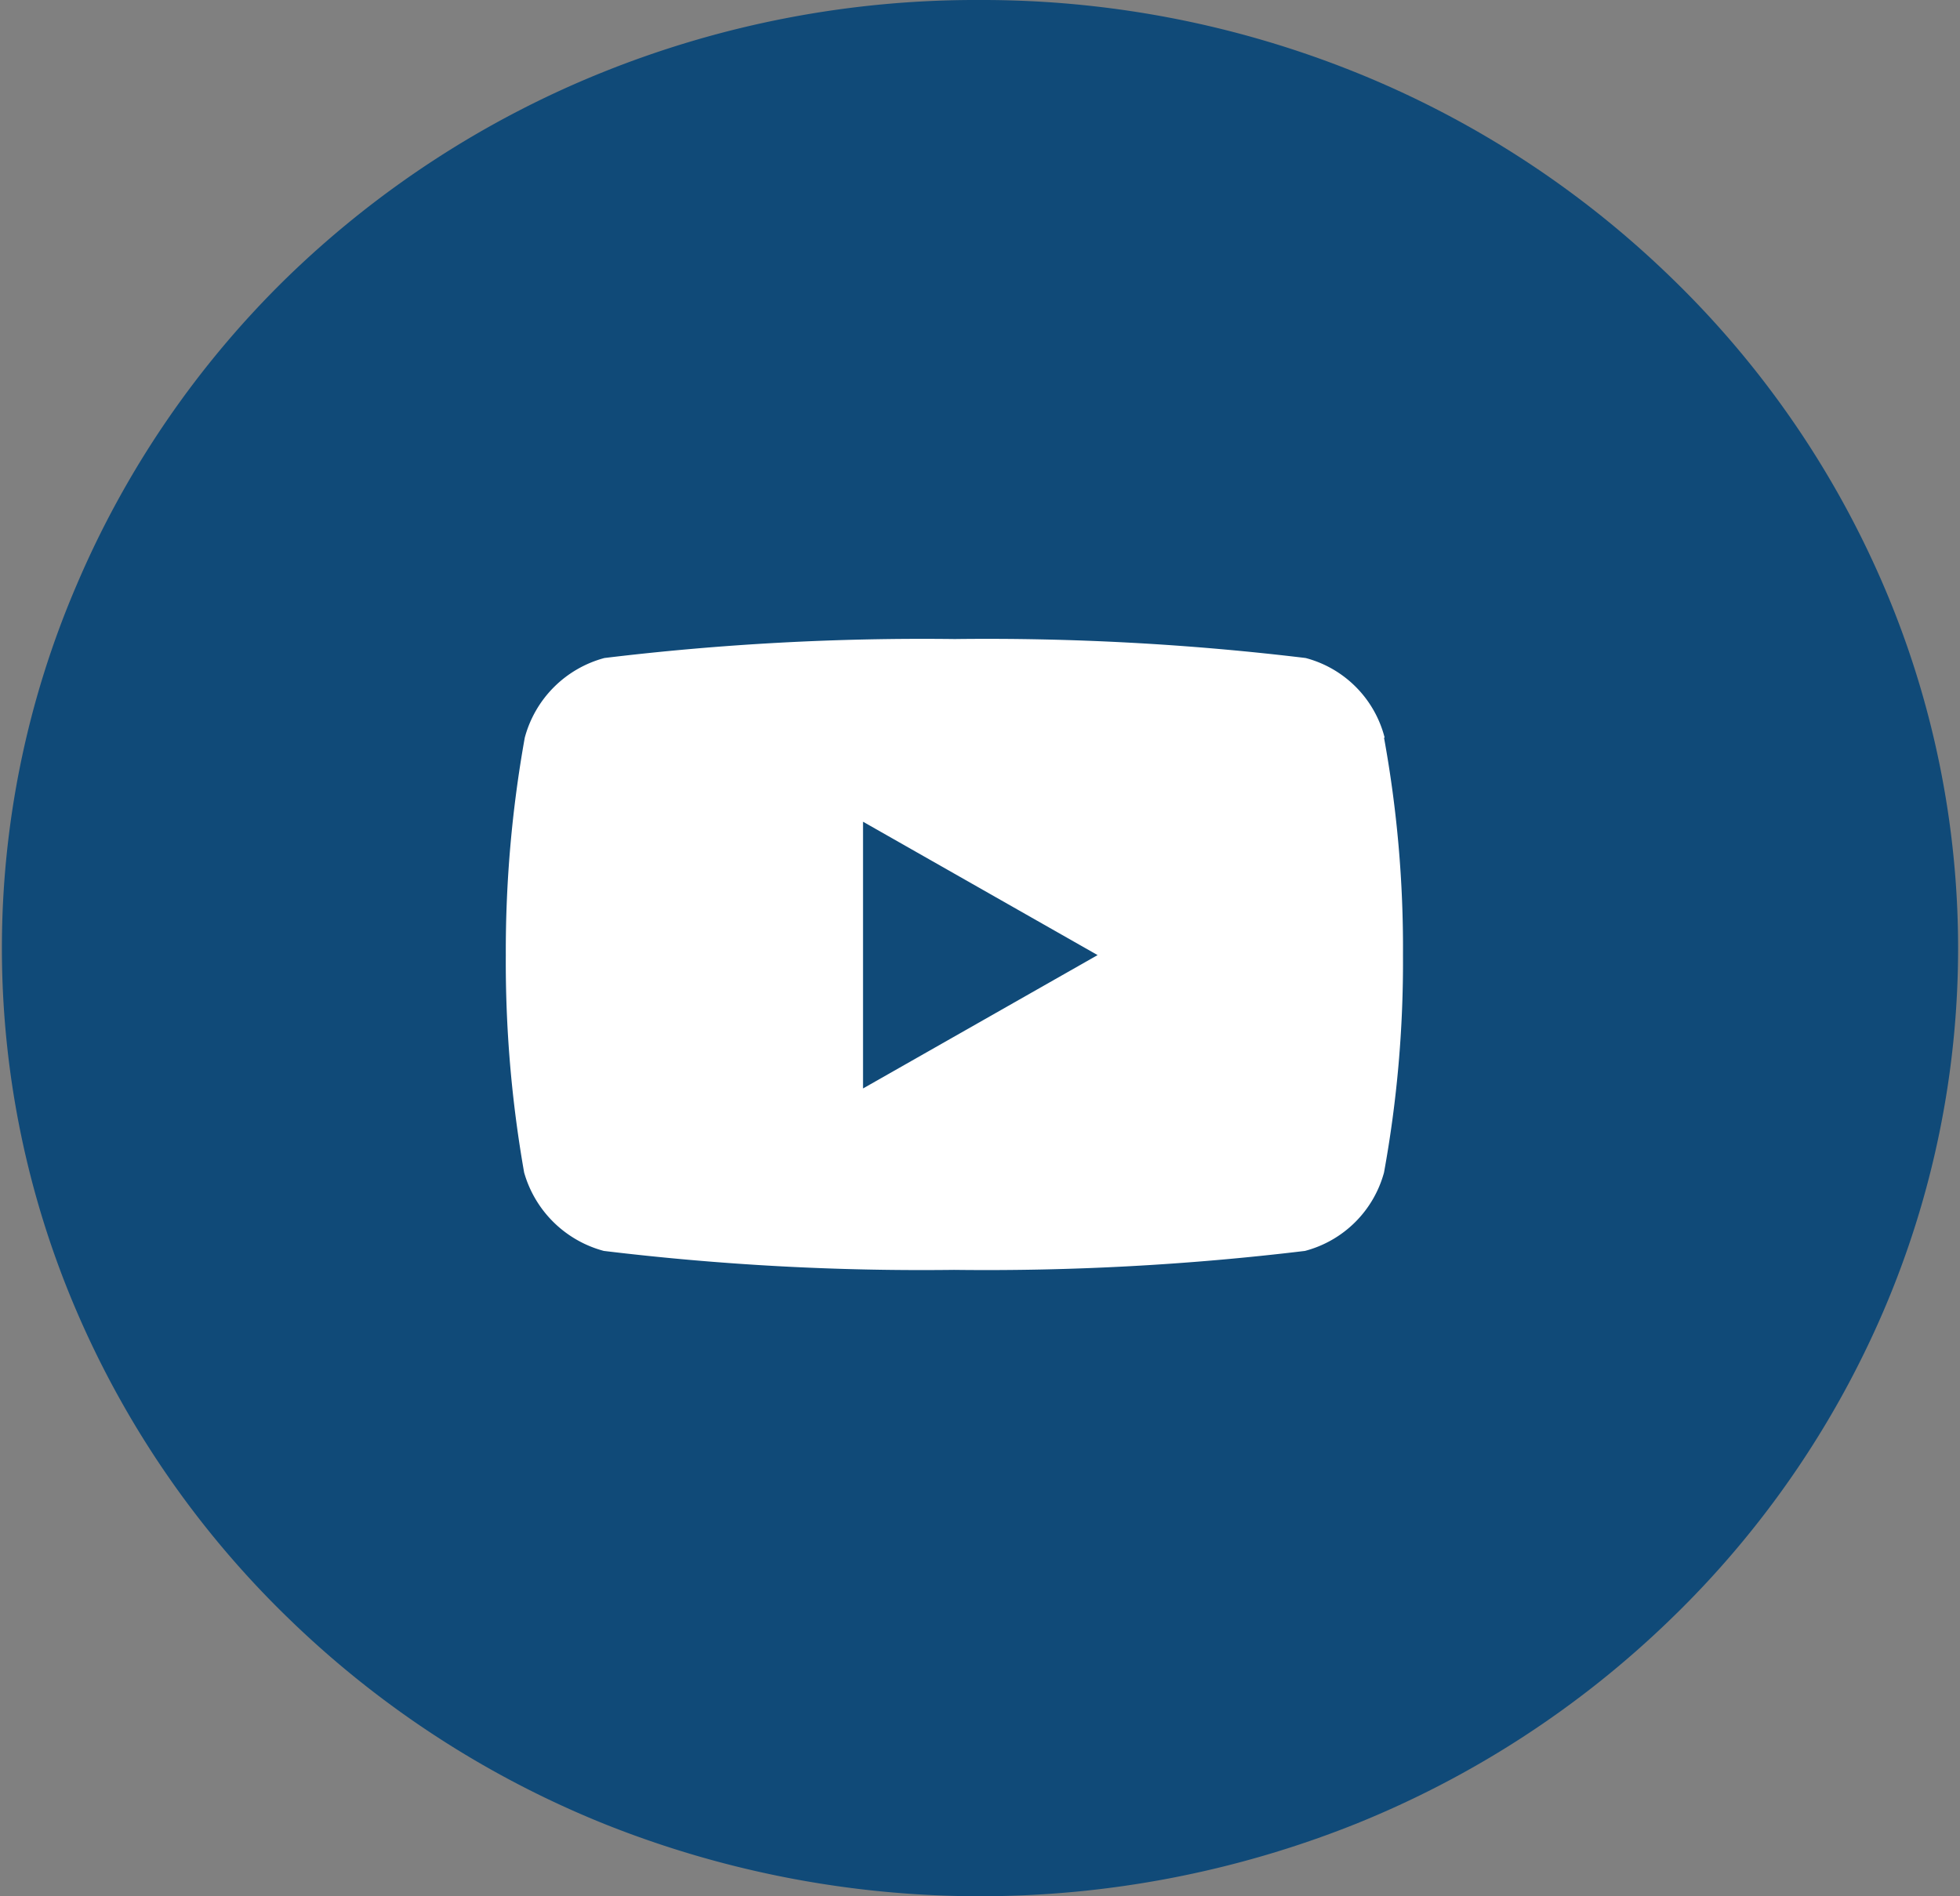 <svg xmlns="http://www.w3.org/2000/svg" viewBox="0 0 31 30"><rect x="0" y="0" width="31" height="30" fill="#808080" stroke="none"/><defs><style>.cls-1{fill:#104a78;}.cls-2{fill:#fff;}</style></defs><title>Youtube SVG</title><g id="Layer_2" data-name="Layer 2"><g id="Layer_1-2" data-name="Layer 1"><path class="cls-1" d="M15.5,0a15.8,15.8,0,0,1,5.93,1.14,15.44,15.44,0,0,1,5,3.25,15,15,0,0,1,3.36,4.87,14.55,14.55,0,0,1,0,11.48,15,15,0,0,1-3.36,4.87,15.44,15.44,0,0,1-5,3.25,16,16,0,0,1-11.86,0,15.44,15.44,0,0,1-5-3.25,15,15,0,0,1-3.36-4.87,14.55,14.55,0,0,1,0-11.48A15,15,0,0,1,4.54,4.39a15.44,15.44,0,0,1,5-3.25A15.8,15.8,0,0,1,15.5,0Z"/><path class="cls-2" d="M13.65,17.22V13l3.71,2.11Zm8.25-5.55a1.75,1.75,0,0,0-1.25-1.26,42,42,0,0,0-5.55-.3,41.81,41.81,0,0,0-5.54.3A1.78,1.78,0,0,0,8.3,11.67,19.11,19.11,0,0,0,8,15.11a19.17,19.17,0,0,0,.29,3.44,1.79,1.79,0,0,0,1.26,1.24,41.81,41.81,0,0,0,5.54.3,42,42,0,0,0,5.55-.3,1.76,1.76,0,0,0,1.25-1.24,18.55,18.55,0,0,0,.3-3.44,18.49,18.49,0,0,0-.3-3.44Z"/></g></g></svg>